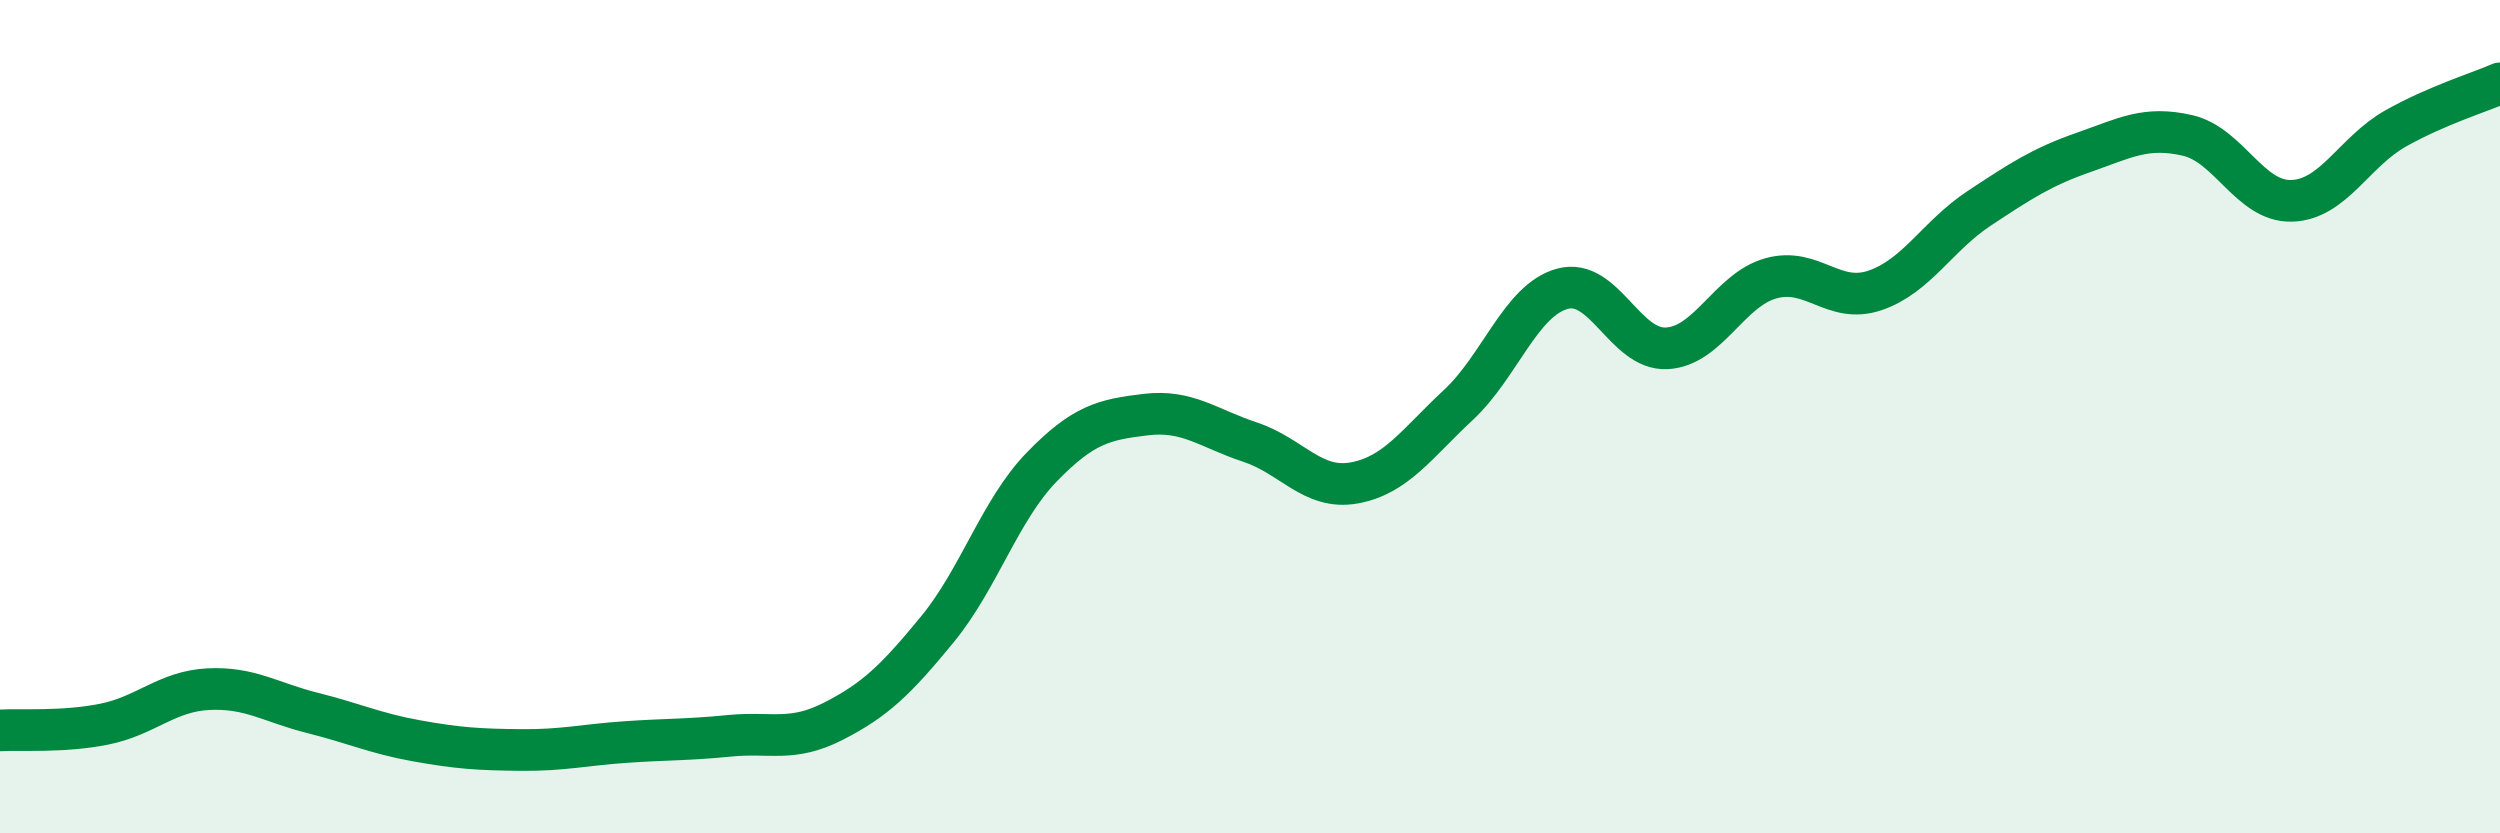 
    <svg width="60" height="20" viewBox="0 0 60 20" xmlns="http://www.w3.org/2000/svg">
      <path
        d="M 0,17.53 C 0.5,17.5 1.5,17.58 2.5,17.38 C 3.5,17.18 4,16.59 5,16.54 C 6,16.49 6.5,16.86 7.5,17.11 C 8.5,17.36 9,17.6 10,17.78 C 11,17.96 11.5,17.99 12.5,18 C 13.5,18.01 14,17.88 15,17.81 C 16,17.74 16.5,17.76 17.5,17.66 C 18.5,17.56 19,17.82 20,17.31 C 21,16.8 21.5,16.32 22.5,15.1 C 23.5,13.88 24,12.24 25,11.21 C 26,10.18 26.5,10.07 27.5,9.95 C 28.5,9.83 29,10.28 30,10.61 C 31,10.94 31.5,11.77 32.5,11.59 C 33.5,11.41 34,10.65 35,9.72 C 36,8.79 36.5,7.2 37.5,6.93 C 38.5,6.66 39,8.41 40,8.36 C 41,8.31 41.5,6.96 42.5,6.68 C 43.5,6.4 44,7.31 45,6.97 C 46,6.63 46.5,5.66 47.5,5 C 48.5,4.34 49,4.01 50,3.66 C 51,3.31 51.5,3.02 52.5,3.25 C 53.5,3.48 54,4.85 55,4.82 C 56,4.79 56.5,3.64 57.5,3.08 C 58.5,2.52 59.5,2.22 60,2L60 20L0 20Z"
        fill="#008740"
        opacity="0.1"
        stroke-linecap="round"
        stroke-linejoin="round"
      />
      <path
        d="M 0,17.53 C 0.5,17.5 1.5,17.58 2.5,17.38 C 3.5,17.18 4,16.59 5,16.54 C 6,16.49 6.5,16.86 7.5,17.11 C 8.5,17.36 9,17.6 10,17.78 C 11,17.96 11.5,17.99 12.5,18 C 13.5,18.01 14,17.88 15,17.81 C 16,17.74 16.5,17.76 17.5,17.66 C 18.5,17.56 19,17.82 20,17.31 C 21,16.8 21.5,16.32 22.5,15.1 C 23.5,13.88 24,12.24 25,11.21 C 26,10.18 26.5,10.07 27.5,9.95 C 28.5,9.83 29,10.28 30,10.61 C 31,10.94 31.5,11.77 32.5,11.59 C 33.5,11.41 34,10.65 35,9.72 C 36,8.79 36.5,7.2 37.5,6.93 C 38.5,6.66 39,8.41 40,8.36 C 41,8.31 41.5,6.96 42.5,6.68 C 43.5,6.4 44,7.31 45,6.97 C 46,6.63 46.5,5.66 47.5,5 C 48.5,4.34 49,4.01 50,3.66 C 51,3.31 51.5,3.02 52.5,3.25 C 53.5,3.48 54,4.85 55,4.82 C 56,4.79 56.5,3.64 57.5,3.08 C 58.5,2.52 59.5,2.22 60,2"
        stroke="#008740"
        stroke-width="1"
        fill="none"
        stroke-linecap="round"
        stroke-linejoin="round"
      />
    </svg>
  